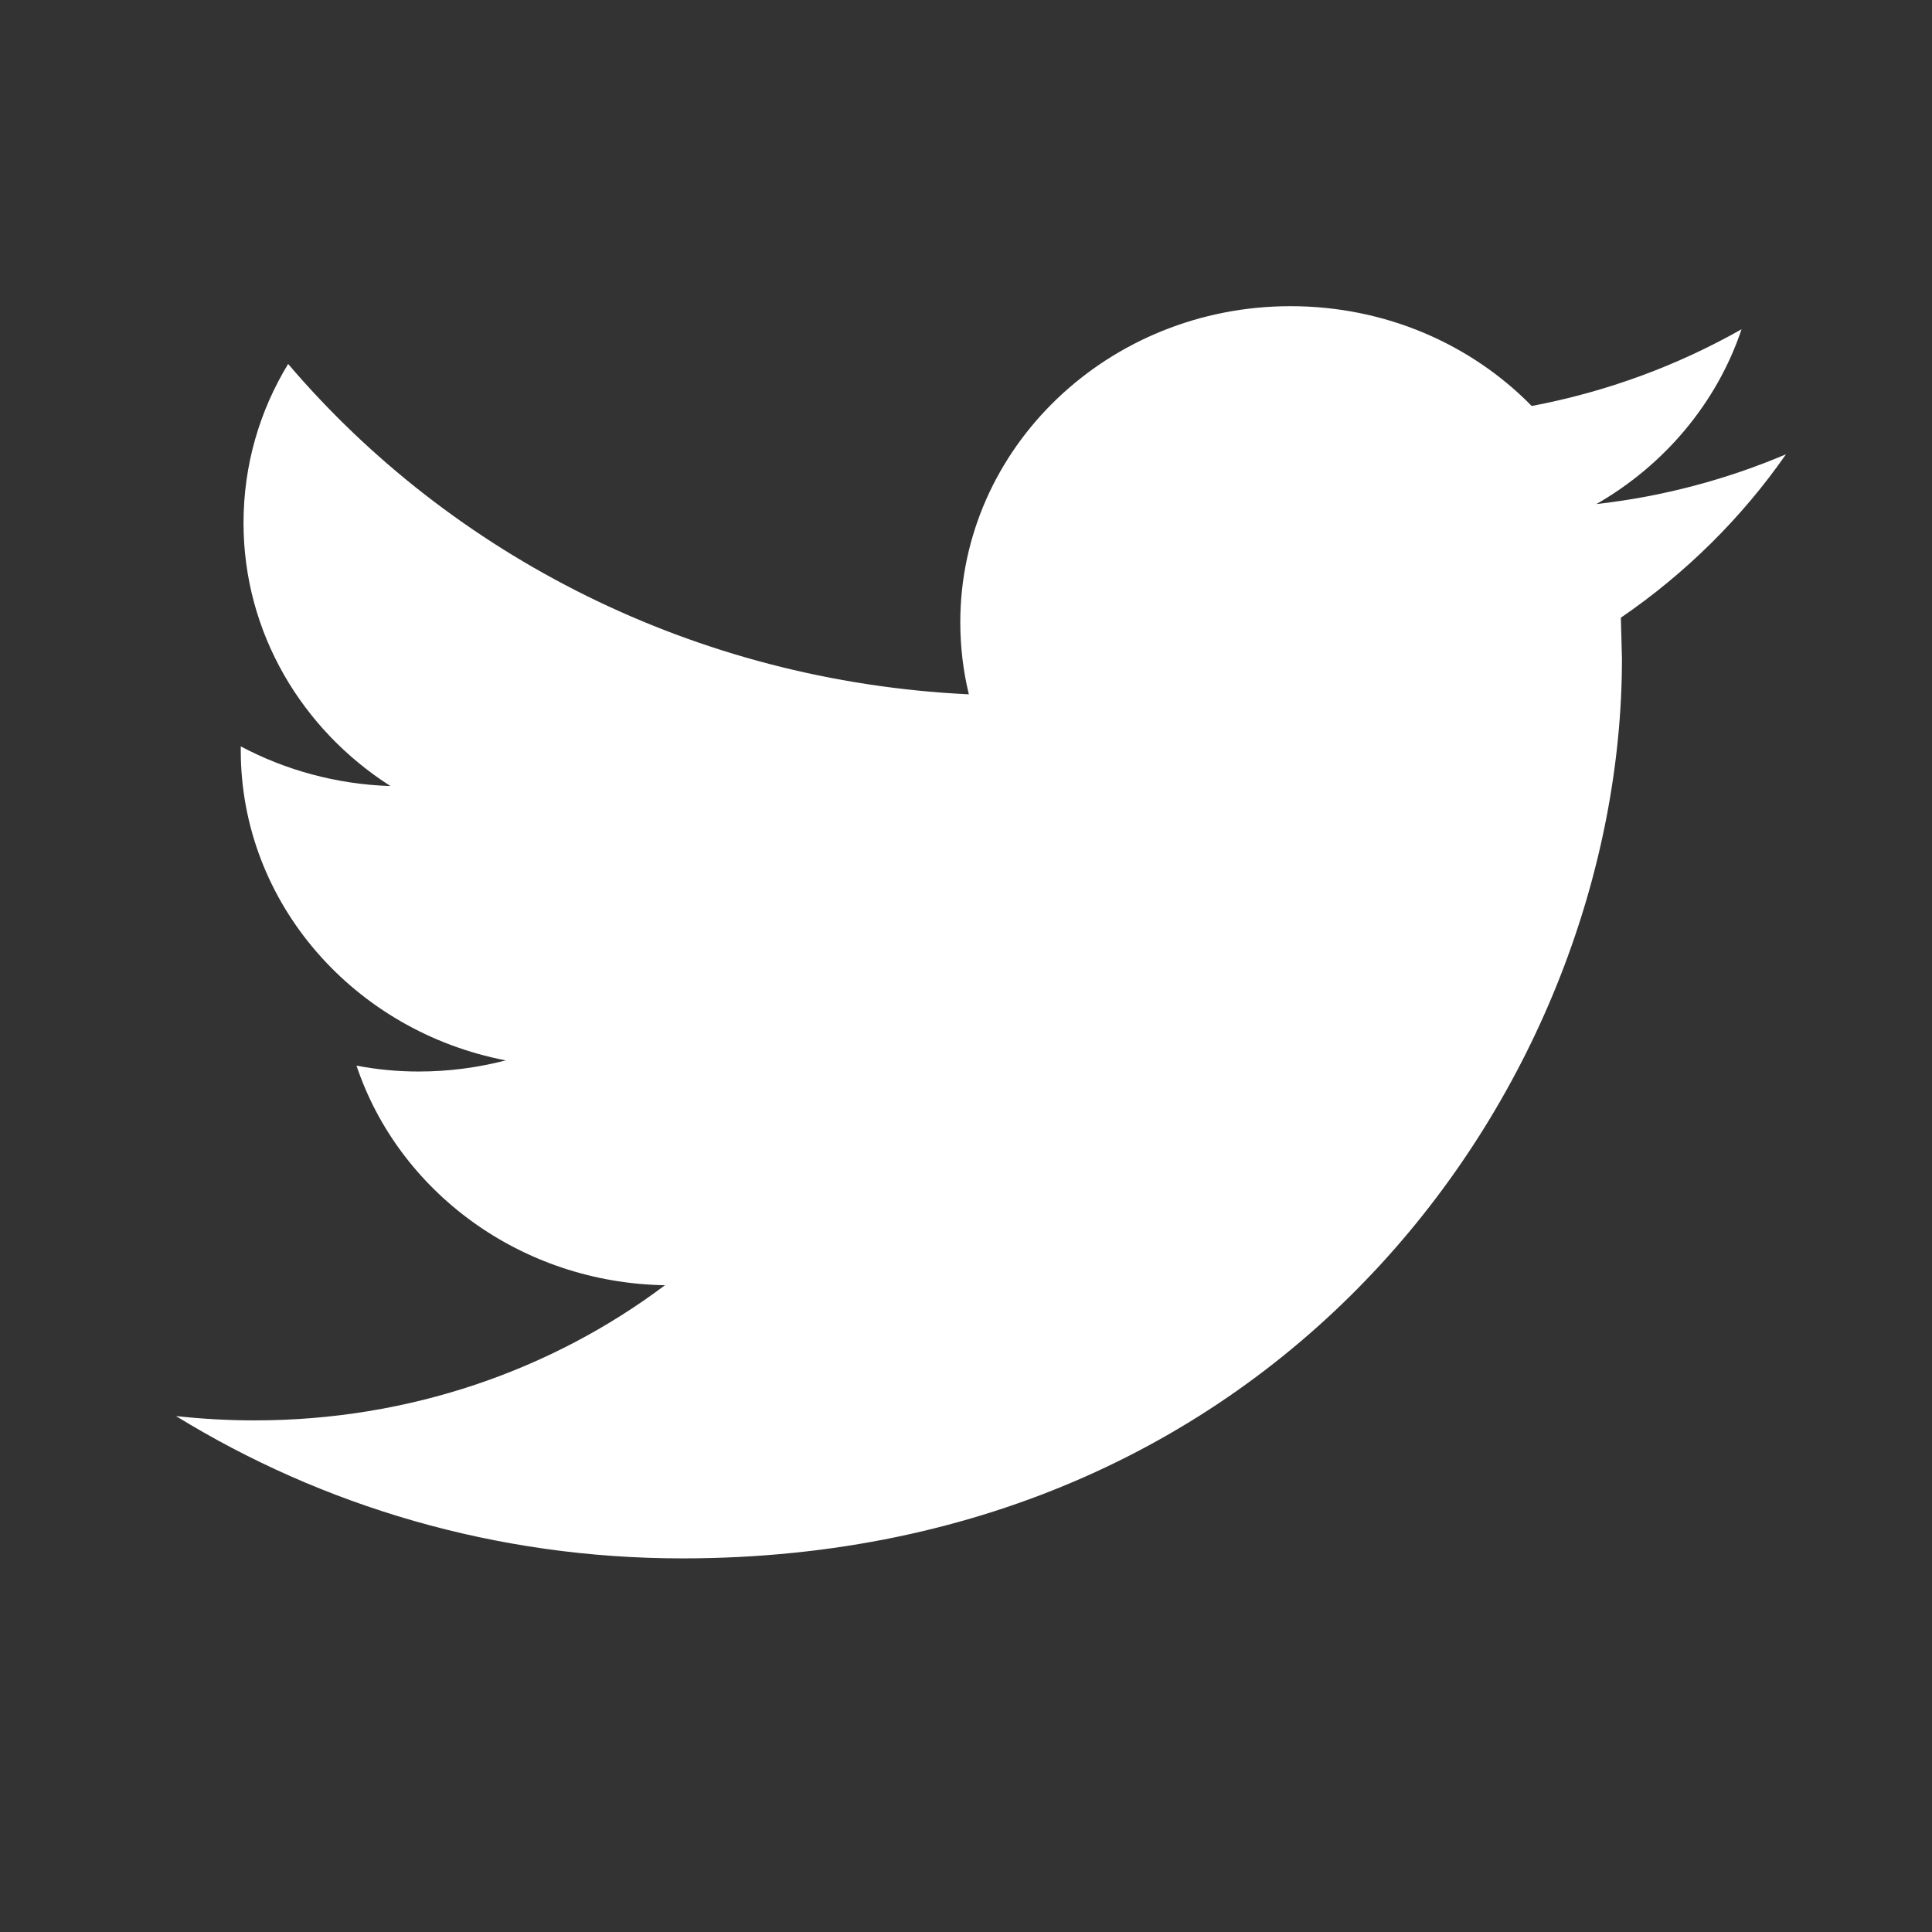<svg width="21" height="21" viewBox="0 0 21 21" fill="none" xmlns="http://www.w3.org/2000/svg">
<rect x="0" y="0" width="21" height="21" fill="#333333" stroke="none"/>
<path d="M19.413 4.938C18.769 5.211 18.078 5.397 17.352 5.479C18.093 5.054 18.661 4.38 18.93 3.579C18.234 3.973 17.467 4.258 16.649 4.413C15.994 3.744 15.062 3.328 14.028 3.328C12.046 3.328 10.438 4.867 10.438 6.764C10.438 7.033 10.47 7.296 10.531 7.547C7.548 7.404 4.903 6.035 3.132 3.956C2.823 4.463 2.647 5.053 2.647 5.684C2.647 6.876 3.281 7.929 4.244 8.544C3.655 8.525 3.102 8.37 2.617 8.113V8.156C2.617 9.821 3.855 11.21 5.497 11.526C5.196 11.604 4.879 11.647 4.551 11.647C4.319 11.647 4.095 11.625 3.875 11.583C4.332 12.949 5.657 13.943 7.228 13.97C6 14.892 4.451 15.439 2.769 15.439C2.48 15.439 2.194 15.423 1.913 15.392C3.502 16.369 5.388 16.939 7.416 16.939C14.02 16.939 17.63 11.701 17.63 7.159L17.618 6.714C18.323 6.232 18.933 5.627 19.413 4.938Z" fill="white"/>
</svg>
